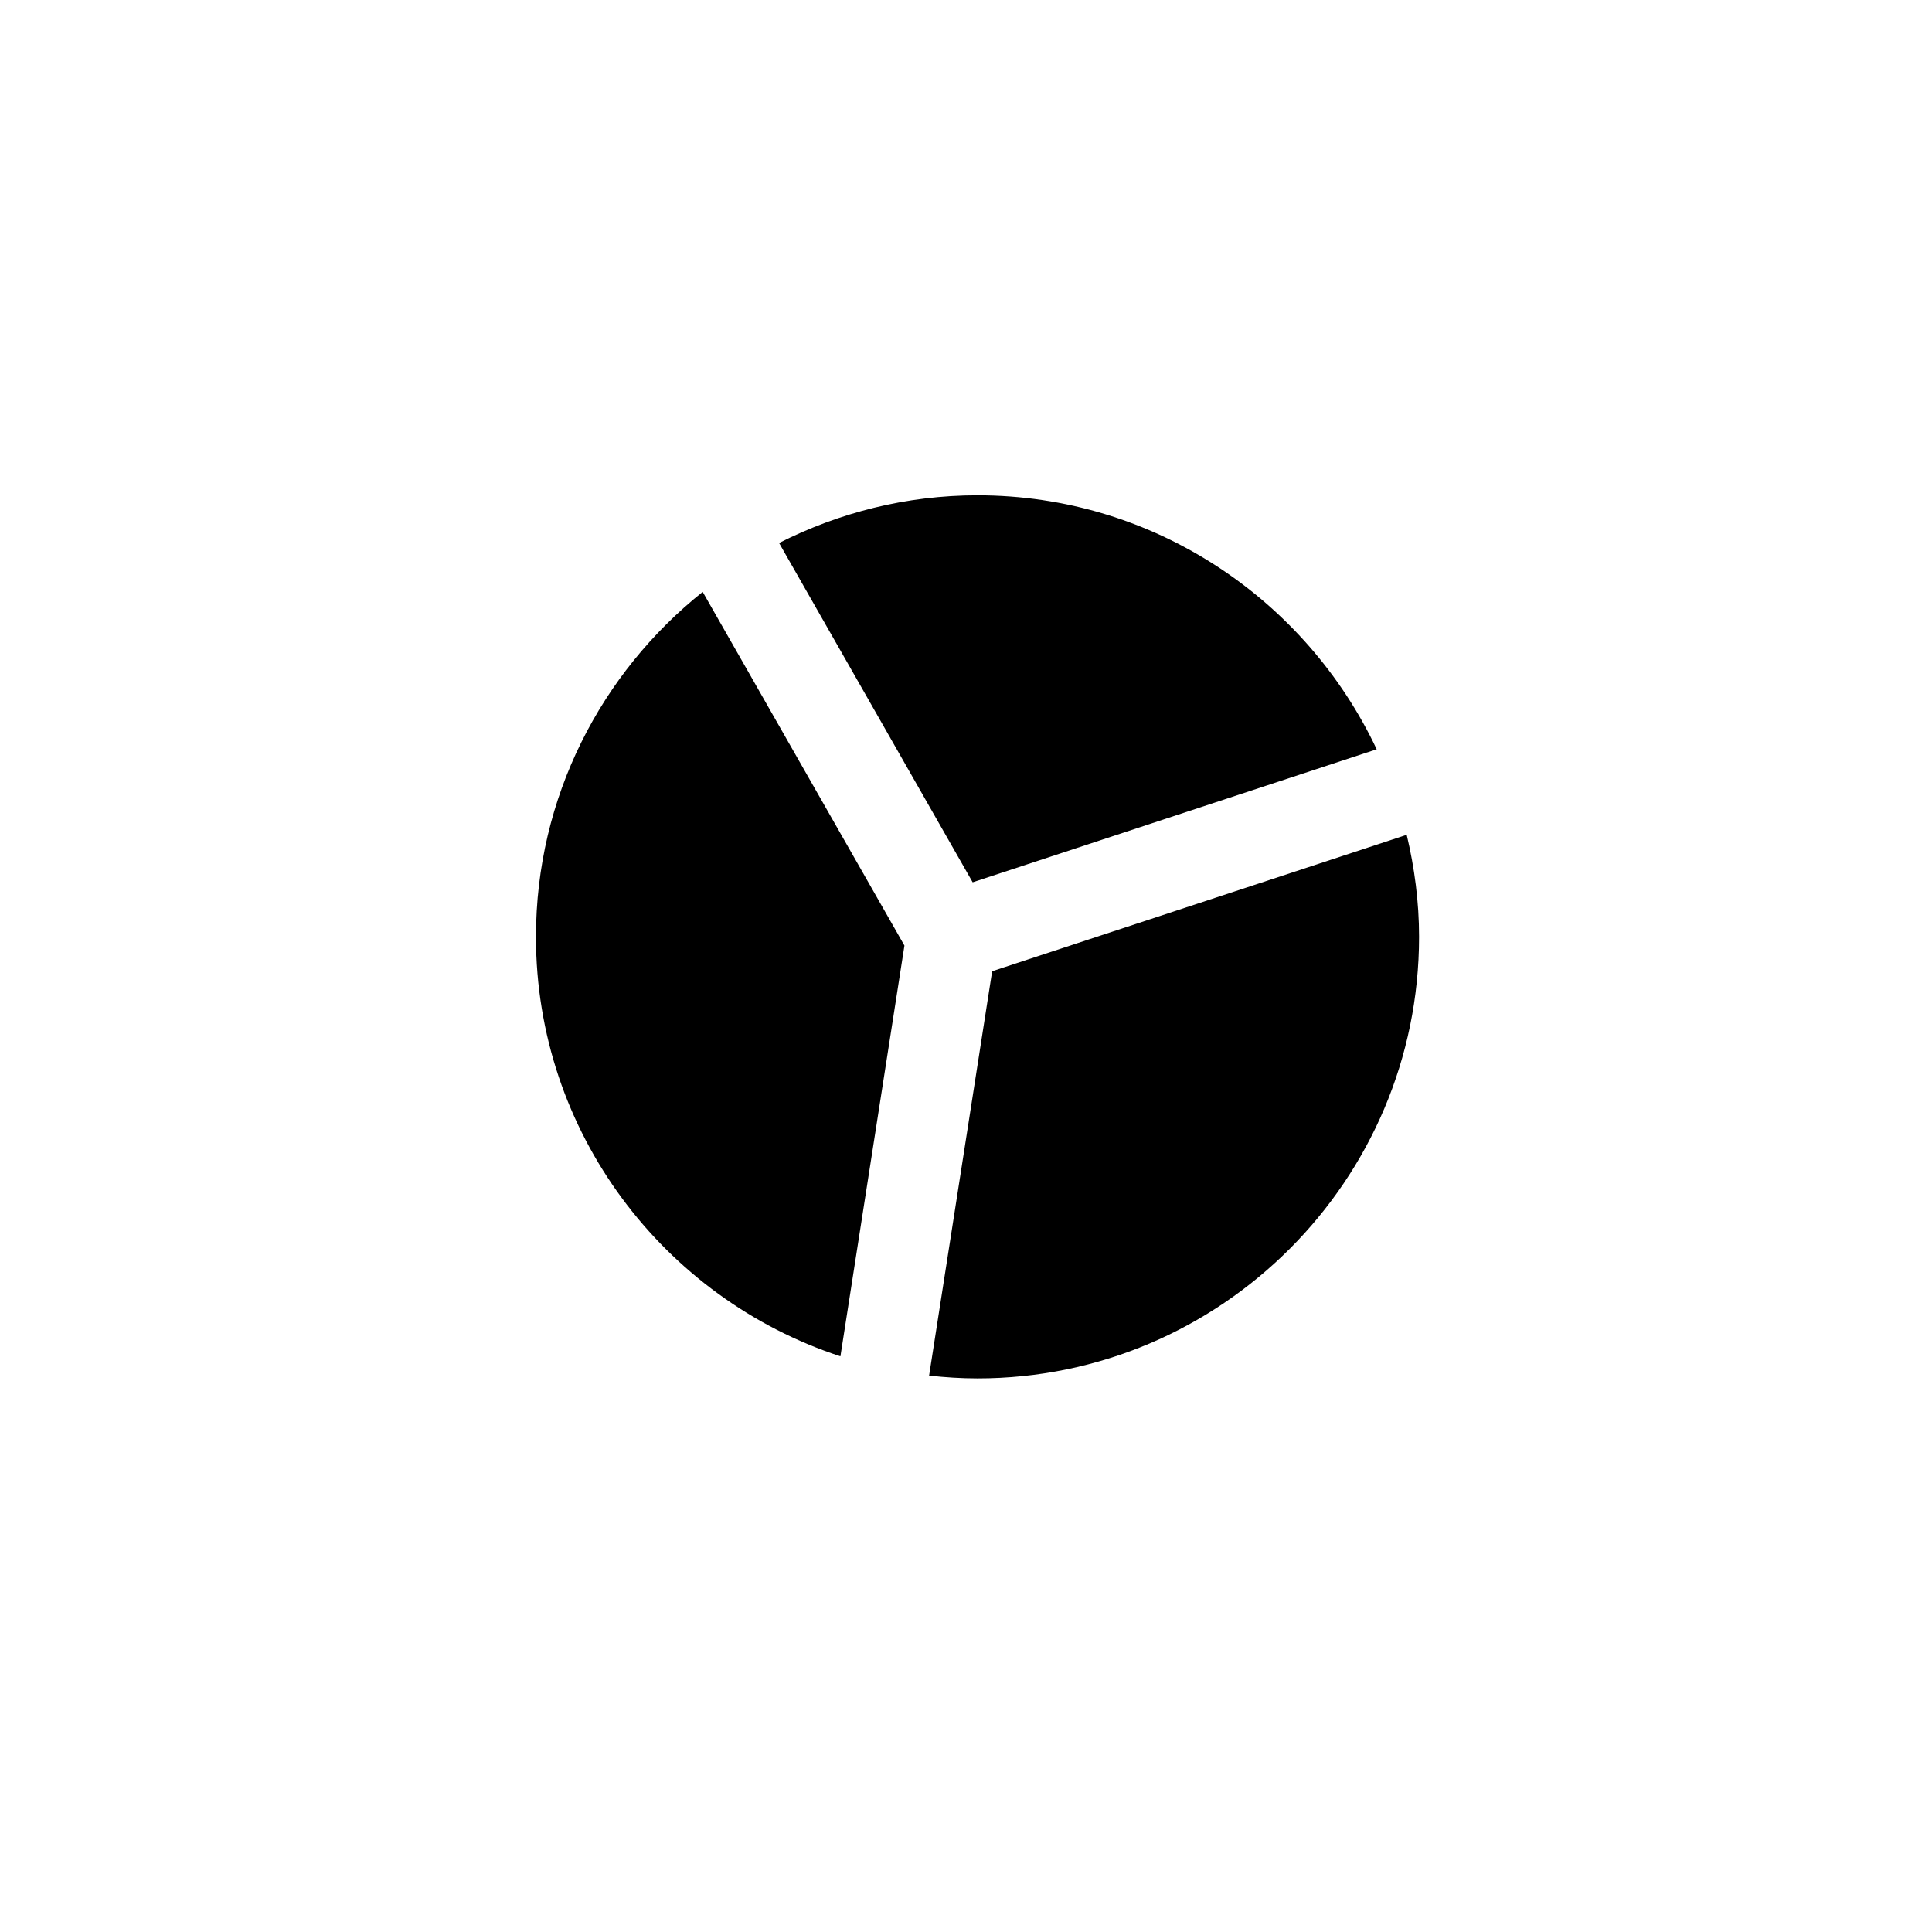 <?xml version="1.0" encoding="utf-8"?>
<!-- Generator: Adobe Illustrator 16.0.0, SVG Export Plug-In . SVG Version: 6.00 Build 0)  -->
<!DOCTYPE svg PUBLIC "-//W3C//DTD SVG 1.1//EN" "http://www.w3.org/Graphics/SVG/1.1/DTD/svg11.dtd">
<svg version="1.1" id="Layer_1" xmlns="http://www.w3.org/2000/svg" xmlns:xlink="http://www.w3.org/1999/xlink" x="0px" y="0px"
	 width="100px" height="100px" viewBox="0 0 100 100" enable-background="new 0 0 100 100" xml:space="preserve">
<g>
	<path d="M71.257,38.783l-20.912,6.885l-10.02-17.564c3.093-1.564,6.574-2.467,10.272-2.467
		C59.724,25.637,67.597,31.029,71.257,38.783z"/>
	<path d="M27.741,48.492c0-7.227,3.378-13.666,8.63-17.856l10.443,18.307L43.5,70.203C34.364,67.209,27.741,58.615,27.741,48.492z"
		/>
	<path d="M50.597,71.346c-0.849,0-1.682-0.055-2.507-0.145l3.264-20.93l21.457-7.061c0.403,1.697,0.64,3.461,0.64,5.281
		C73.451,61.094,63.199,71.346,50.597,71.346z"/>
</g>
</svg>
